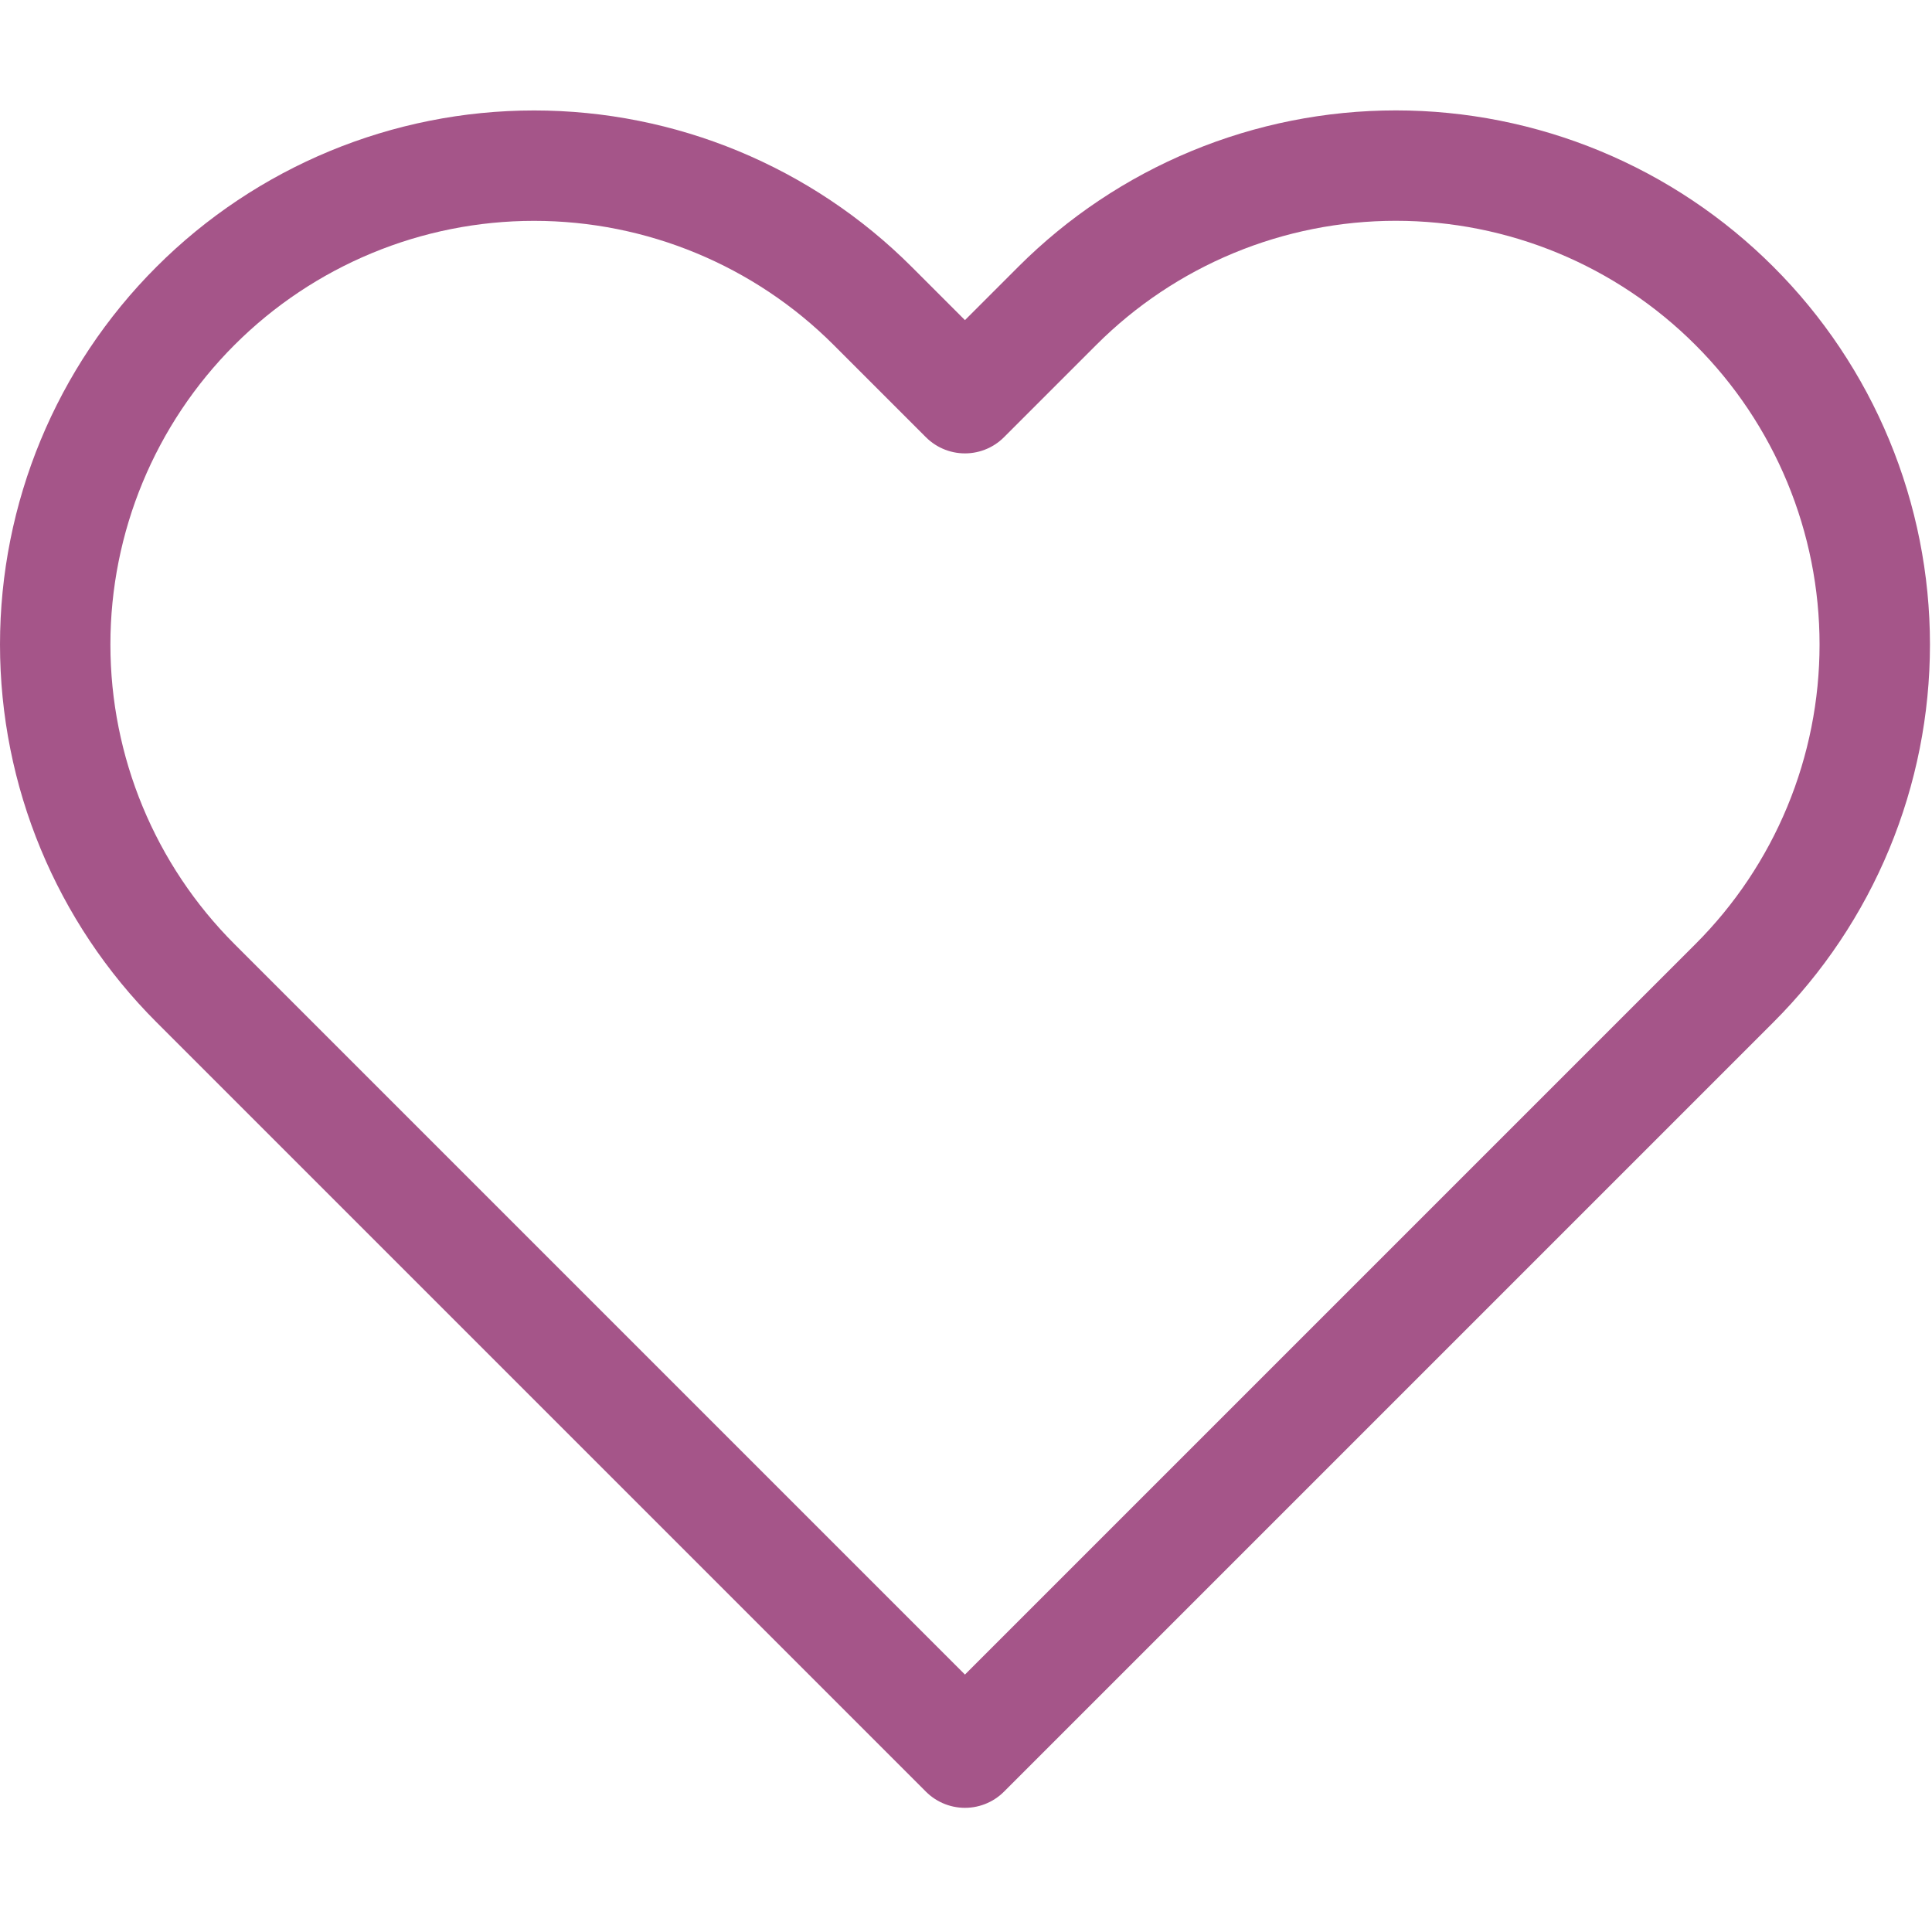 <svg width="70" height="70" viewBox="0 0 70 70" fill="none" xmlns="http://www.w3.org/2000/svg">
<path d="M62.842 11.084C61.231 9.472 59.319 8.193 57.214 7.321C55.109 6.449 52.852 6 50.574 6C48.295 6 46.039 6.449 43.934 7.321C41.829 8.193 39.916 9.472 38.305 11.084L34.962 14.427L31.619 11.084C28.365 7.83 23.952 6.002 19.35 6.002C14.749 6.002 10.336 7.83 7.082 11.084C3.828 14.337 2 18.75 2 23.352C2 27.954 3.828 32.367 7.082 35.621L10.425 38.964L34.962 63.501L59.499 38.964L62.842 35.621C64.454 34.01 65.733 32.097 66.605 29.992C67.477 27.887 67.926 25.631 67.926 23.352C67.926 21.073 67.477 18.817 66.605 16.712C65.733 14.607 64.454 12.694 62.842 11.084V11.084Z" stroke="#A55589" stroke-width="4" stroke-linecap="round" stroke-linejoin="round"/>
</svg>
